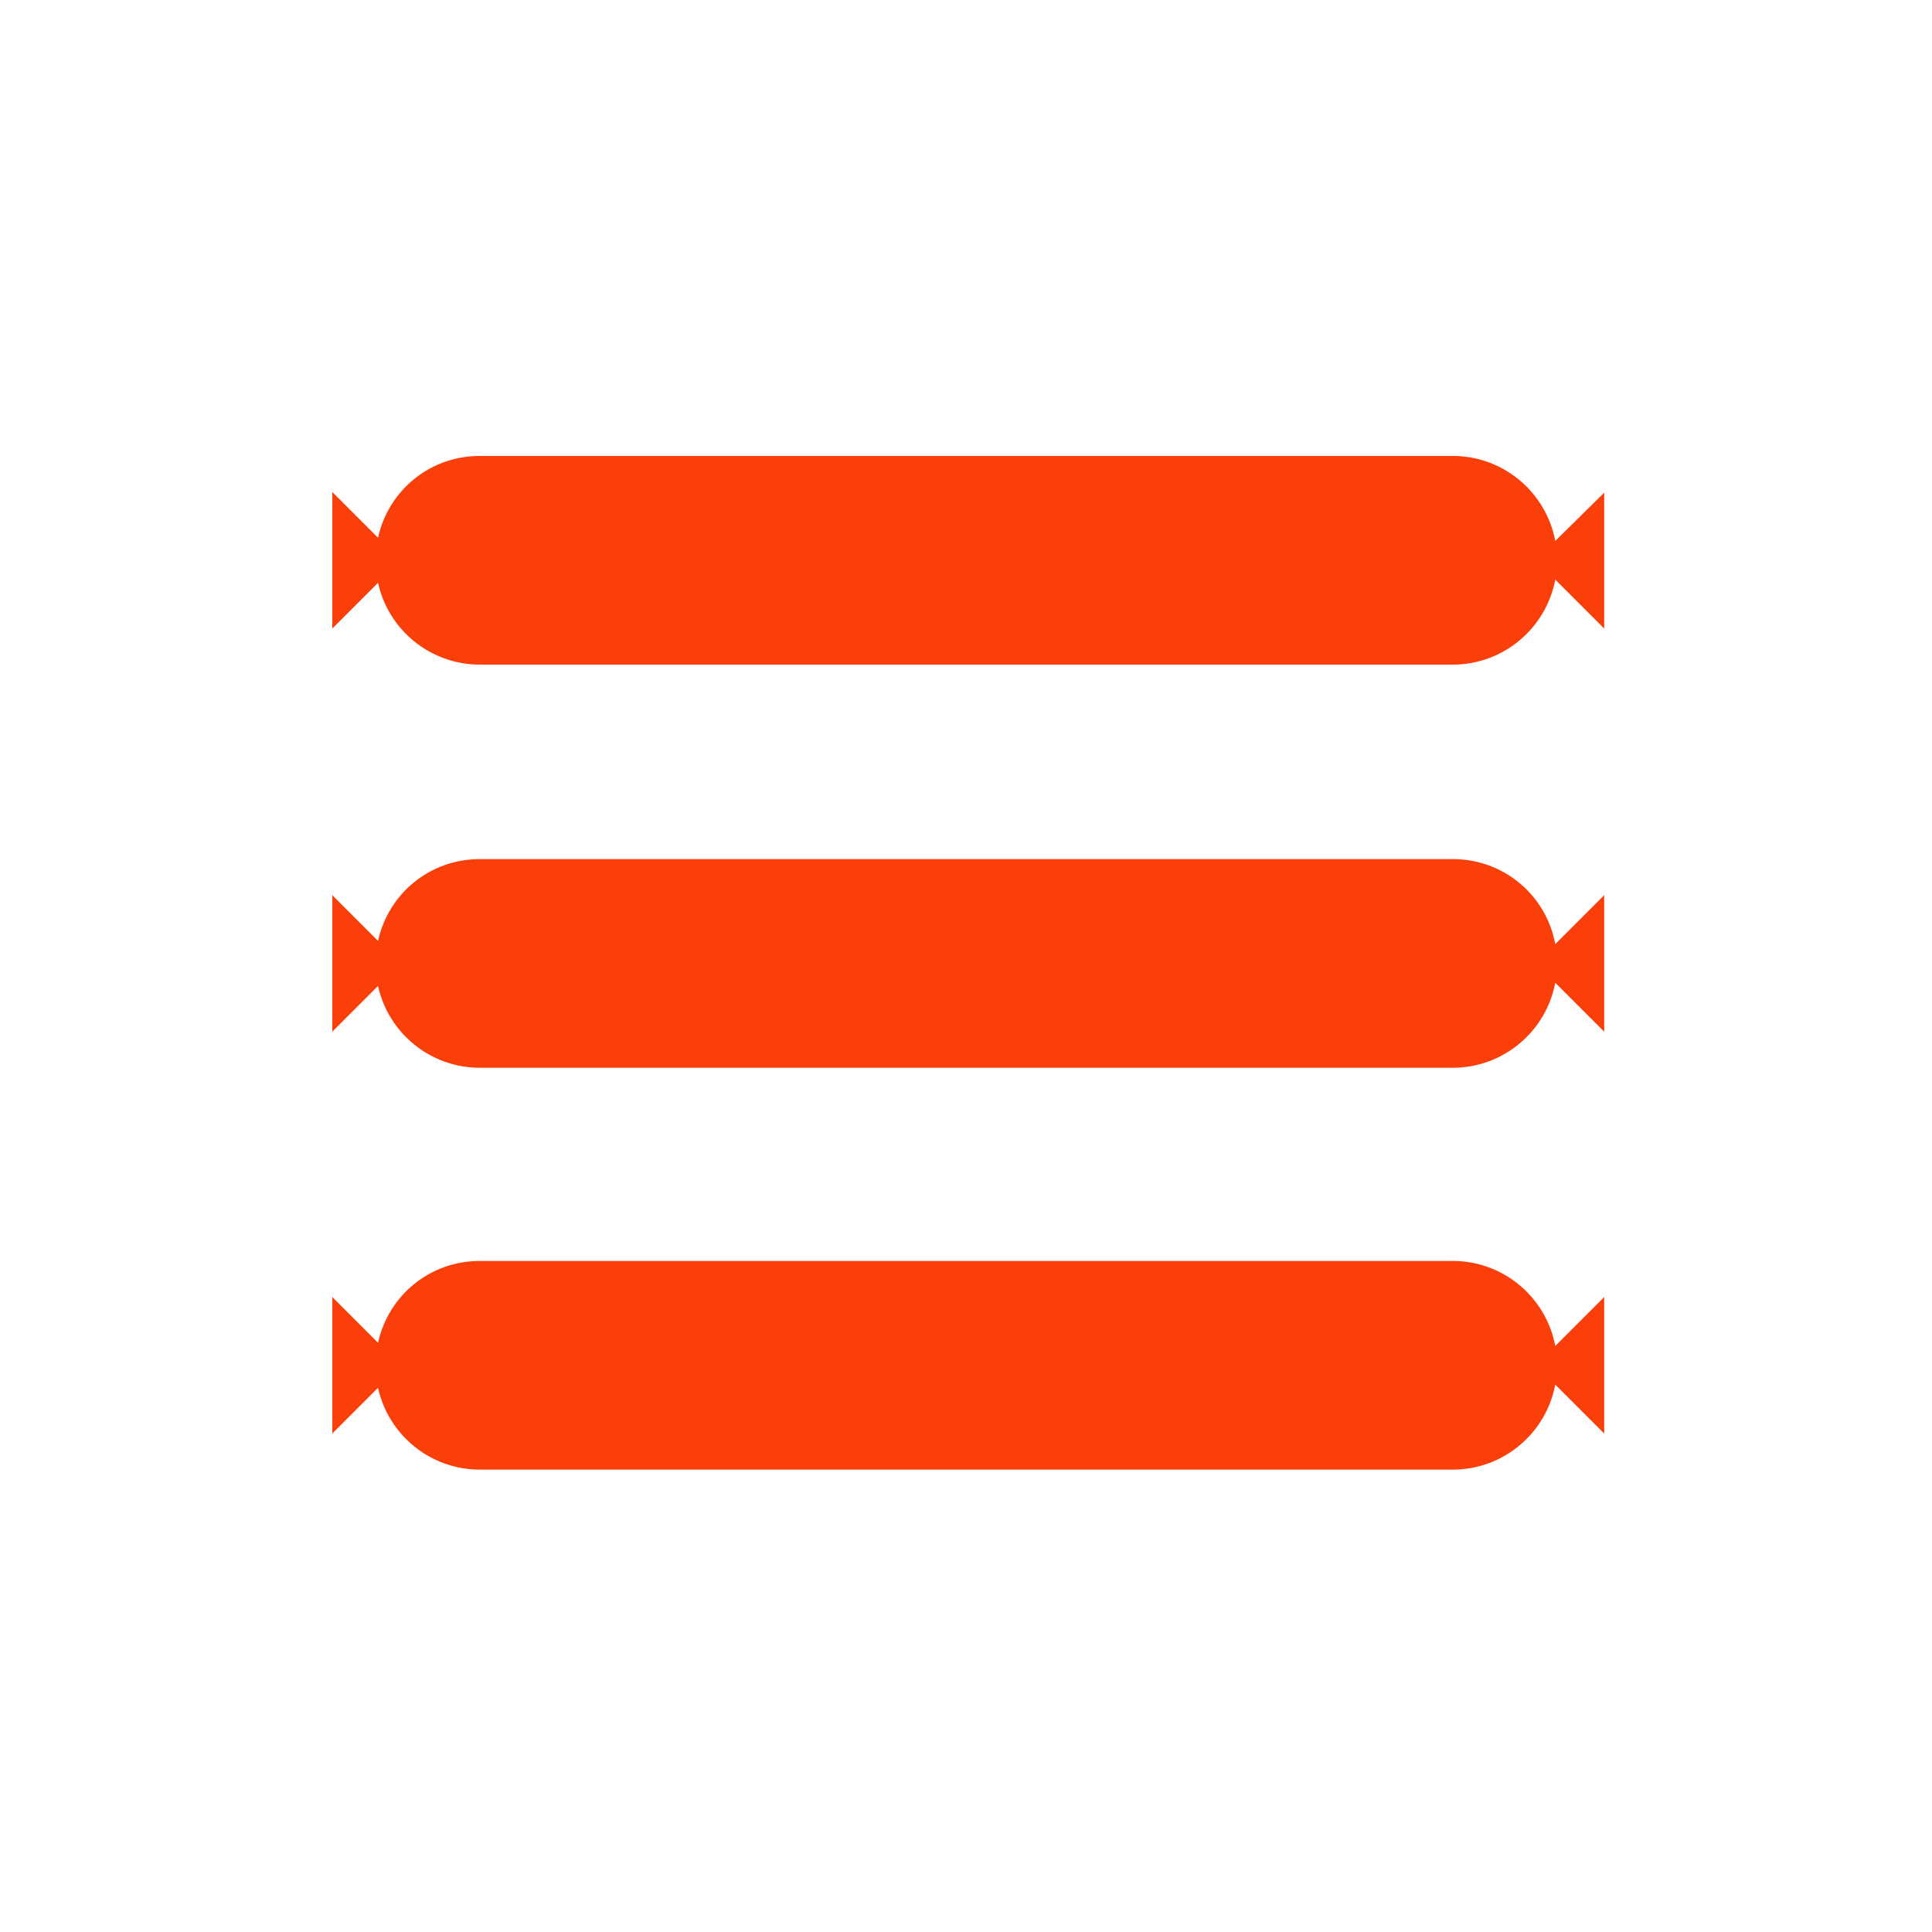 <?xml version="1.0" encoding="UTF-8"?> <!-- Generator: Adobe Illustrator 21.0.0, SVG Export Plug-In . SVG Version: 6.00 Build 0) --> <svg xmlns="http://www.w3.org/2000/svg" xmlns:xlink="http://www.w3.org/1999/xlink" id="Слой_1" x="0px" y="0px" viewBox="0 0 300 300" style="enable-background:new 0 0 300 300;" xml:space="preserve"> <style type="text/css"> .st0{fill:#FFFFFF;} .st1{fill:#FA3F0B;} </style> <rect class="st0" width="300" height="300"></rect> <g> <path class="st1" d="M241.5,84c-1.4-7.5-8-13.2-15.9-13.2H74.5c-7.8,0-14.2,5.4-15.8,12.7l-7.1-7.1v21.2l7.1-7.1 c1.6,7.3,8.1,12.7,15.8,12.7h151.1c7.9,0,14.5-5.7,15.9-13.2l7.6,7.6V76.5L241.5,84z"></path> <path class="st1" d="M225.6,133.4H74.5c-7.8,0-14.2,5.4-15.8,12.7l-7.1-7.1v21.2l7.1-7.1c1.6,7.3,8.1,12.7,15.8,12.7h151.1 c7.9,0,14.5-5.7,15.9-13.2l7.6,7.6V139l-7.6,7.6C240.1,139,233.5,133.4,225.6,133.4z"></path> <path class="st1" d="M225.6,195.8H74.5c-7.8,0-14.2,5.4-15.8,12.7l-7.1-7.1v21.2l7.1-7.1c1.6,7.3,8.1,12.7,15.8,12.7h151.1 c7.9,0,14.5-5.7,15.9-13.2l7.6,7.6v-21.2l-7.6,7.6C240.1,201.5,233.5,195.8,225.6,195.8z"></path> </g> </svg> 